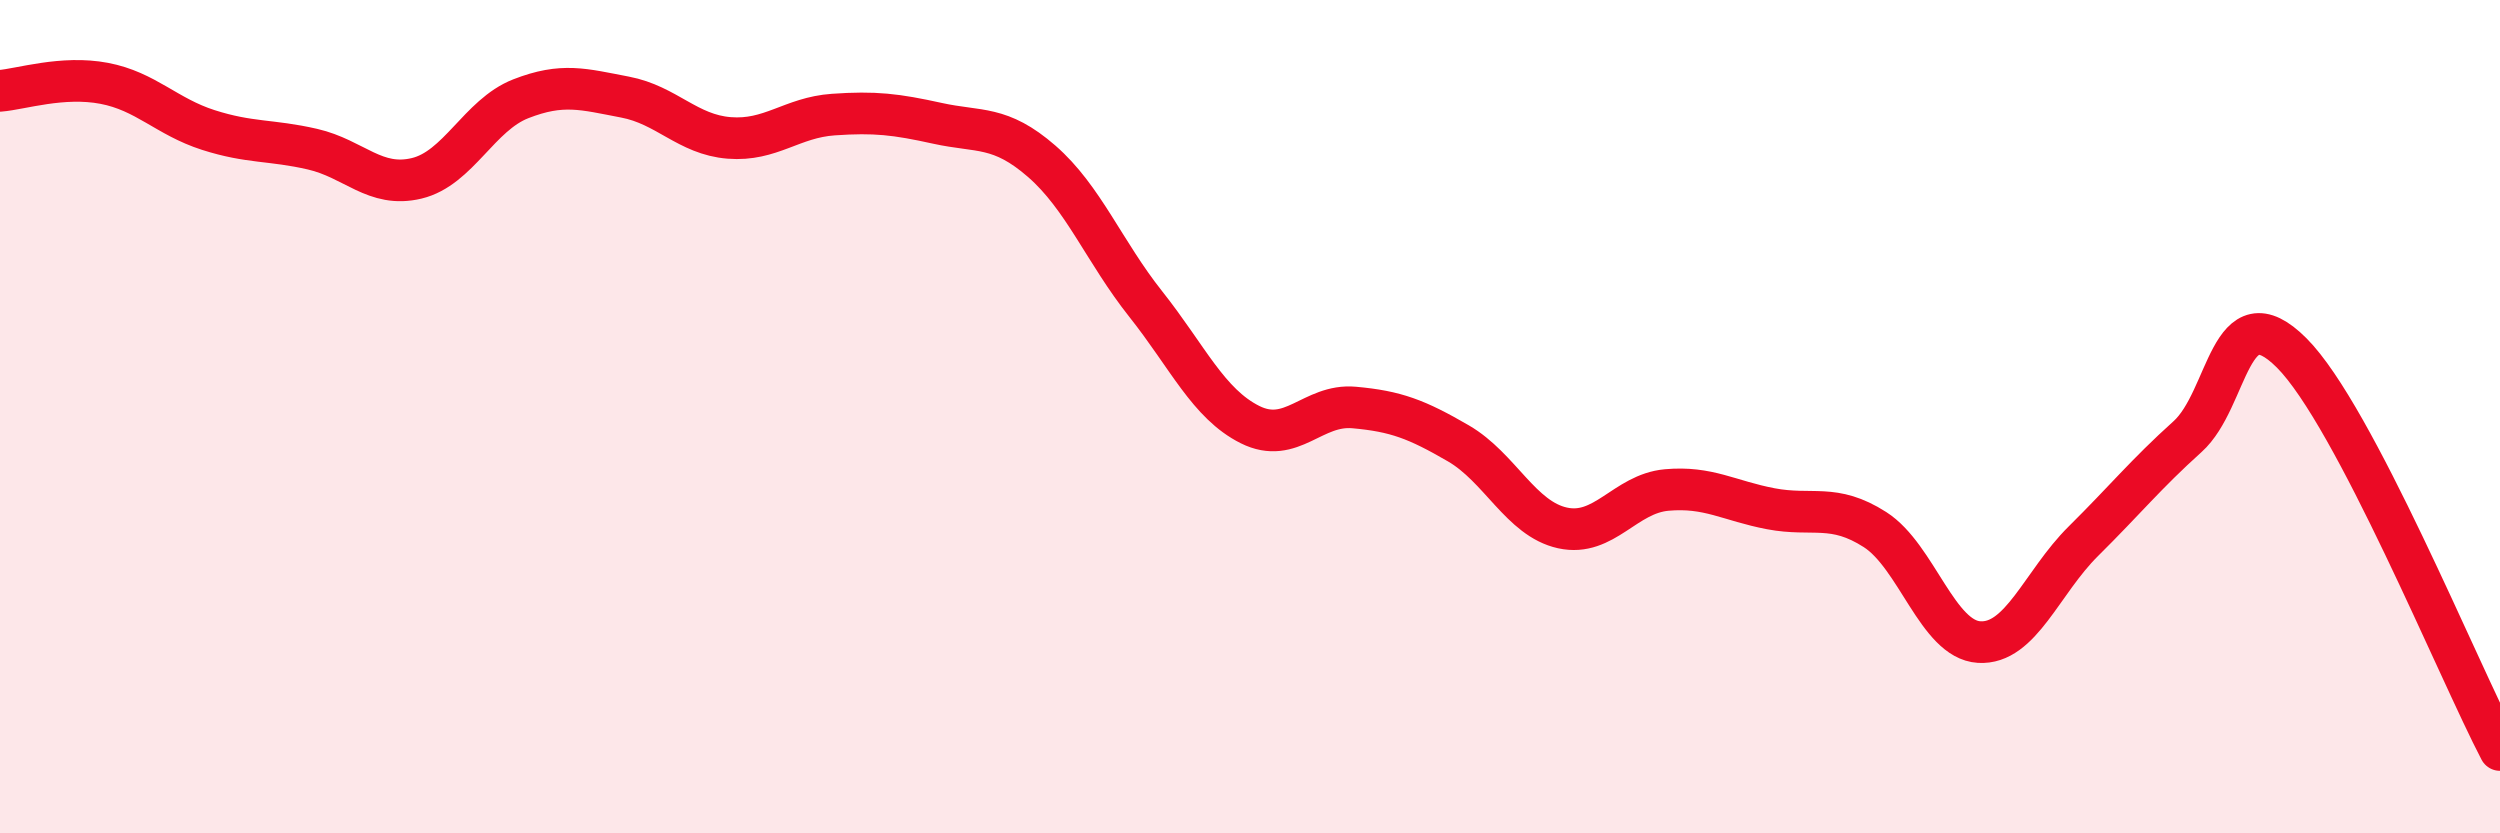 
    <svg width="60" height="20" viewBox="0 0 60 20" xmlns="http://www.w3.org/2000/svg">
      <path
        d="M 0,2.18 C 0.5,2.14 1.5,1.81 2.5,2 C 3.5,2.19 4,2.8 5,3.12 C 6,3.44 6.5,3.35 7.5,3.58 C 8.5,3.81 9,4.52 10,4.28 C 11,4.04 11.5,2.76 12.5,2.37 C 13.5,1.98 14,2.14 15,2.33 C 16,2.52 16.5,3.23 17.5,3.31 C 18.5,3.39 19,2.82 20,2.75 C 21,2.68 21.5,2.74 22.5,2.96 C 23.5,3.18 24,3 25,3.87 C 26,4.74 26.5,6.04 27.5,7.3 C 28.5,8.56 29,9.69 30,10.19 C 31,10.69 31.5,9.69 32.5,9.78 C 33.5,9.87 34,10.06 35,10.64 C 36,11.22 36.5,12.45 37.5,12.67 C 38.5,12.89 39,11.85 40,11.76 C 41,11.67 41.5,12.02 42.5,12.21 C 43.5,12.4 44,12.07 45,12.71 C 46,13.35 46.5,15.35 47.5,15.41 C 48.5,15.47 49,13.98 50,12.99 C 51,12 51.5,11.38 52.5,10.48 C 53.5,9.58 53.5,6.97 55,8.47 C 56.5,9.97 59,16.09 60,18L60 20L0 20Z"
        fill="#EB0A25"
        opacity="0.1"
        stroke-linecap="round"
        stroke-linejoin="round"
      />
      <path
        d="M 0,2.18 C 0.5,2.14 1.5,1.81 2.5,2 C 3.5,2.19 4,2.8 5,3.12 C 6,3.44 6.5,3.35 7.5,3.58 C 8.5,3.81 9,4.52 10,4.28 C 11,4.04 11.5,2.76 12.5,2.37 C 13.5,1.98 14,2.14 15,2.33 C 16,2.52 16.5,3.23 17.5,3.31 C 18.5,3.39 19,2.82 20,2.75 C 21,2.68 21.5,2.74 22.5,2.96 C 23.5,3.18 24,3 25,3.87 C 26,4.74 26.5,6.04 27.5,7.3 C 28.5,8.56 29,9.69 30,10.19 C 31,10.69 31.5,9.69 32.5,9.78 C 33.5,9.87 34,10.06 35,10.64 C 36,11.22 36.5,12.45 37.5,12.67 C 38.5,12.89 39,11.85 40,11.76 C 41,11.67 41.5,12.02 42.5,12.21 C 43.5,12.4 44,12.07 45,12.71 C 46,13.35 46.5,15.35 47.5,15.41 C 48.5,15.47 49,13.98 50,12.99 C 51,12 51.5,11.38 52.5,10.48 C 53.5,9.58 53.5,6.97 55,8.47 C 56.5,9.97 59,16.09 60,18"
        stroke="#EB0A25"
        stroke-width="1"
        fill="none"
        stroke-linecap="round"
        stroke-linejoin="round"
      />
    </svg>
  